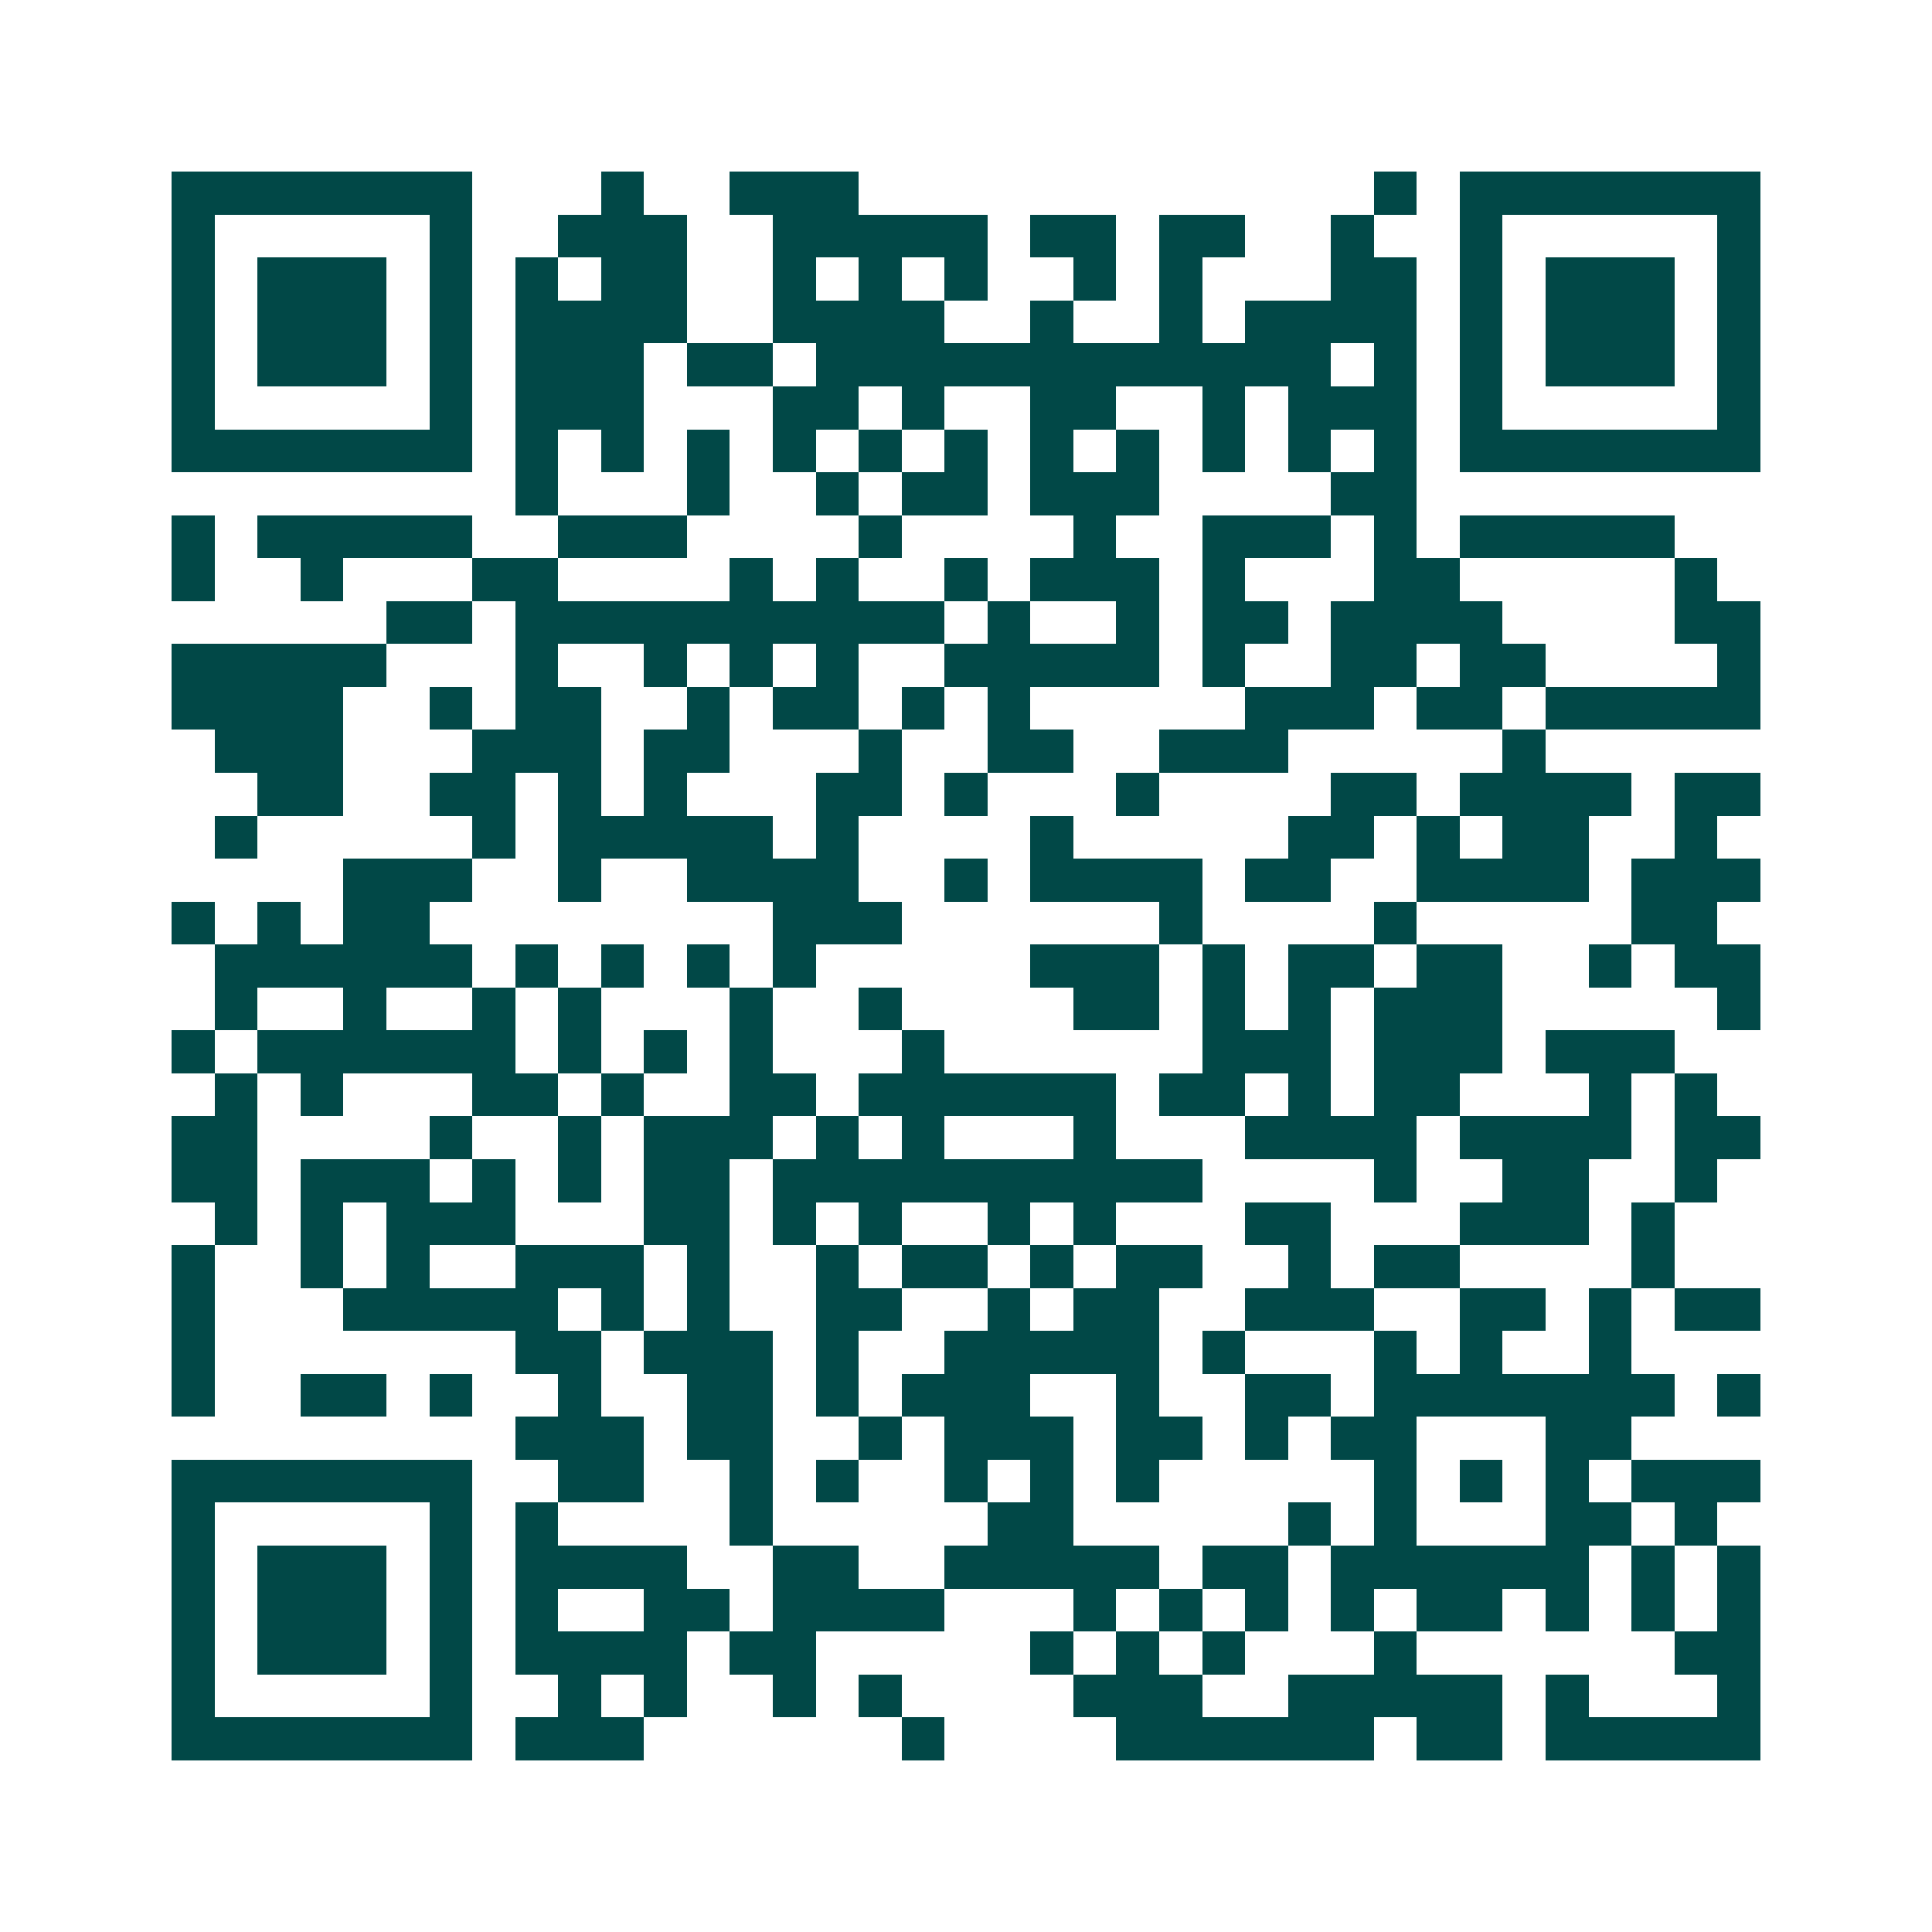 <svg xmlns="http://www.w3.org/2000/svg" width="200" height="200" viewBox="0 0 45 45" shape-rendering="crispEdges"><path fill="#ffffff" d="M0 0h45v45H0z"/><path stroke="#014847" d="M4 4.5h7m3 0h1m2 0h3m12 0h1m1 0h7M4 5.5h1m5 0h1m2 0h3m2 0h5m1 0h2m1 0h2m2 0h1m2 0h1m5 0h1M4 6.5h1m1 0h3m1 0h1m1 0h1m1 0h2m2 0h1m1 0h1m1 0h1m2 0h1m1 0h1m3 0h2m1 0h1m1 0h3m1 0h1M4 7.5h1m1 0h3m1 0h1m1 0h4m2 0h4m2 0h1m2 0h1m1 0h4m1 0h1m1 0h3m1 0h1M4 8.5h1m1 0h3m1 0h1m1 0h3m1 0h2m1 0h12m1 0h1m1 0h1m1 0h3m1 0h1M4 9.5h1m5 0h1m1 0h3m3 0h2m1 0h1m2 0h2m2 0h1m1 0h3m1 0h1m5 0h1M4 10.5h7m1 0h1m1 0h1m1 0h1m1 0h1m1 0h1m1 0h1m1 0h1m1 0h1m1 0h1m1 0h1m1 0h1m1 0h7M12 11.5h1m3 0h1m2 0h1m1 0h2m1 0h3m4 0h2M4 12.5h1m1 0h5m2 0h3m4 0h1m4 0h1m2 0h3m1 0h1m1 0h5M4 13.5h1m2 0h1m3 0h2m4 0h1m1 0h1m2 0h1m1 0h3m1 0h1m3 0h2m5 0h1M9 14.5h2m1 0h10m1 0h1m2 0h1m1 0h2m1 0h4m4 0h2M4 15.5h5m3 0h1m2 0h1m1 0h1m1 0h1m2 0h5m1 0h1m2 0h2m1 0h2m4 0h1M4 16.5h4m2 0h1m1 0h2m2 0h1m1 0h2m1 0h1m1 0h1m5 0h3m1 0h2m1 0h5M5 17.5h3m3 0h3m1 0h2m3 0h1m2 0h2m2 0h3m5 0h1M6 18.5h2m2 0h2m1 0h1m1 0h1m3 0h2m1 0h1m3 0h1m4 0h2m1 0h4m1 0h2M5 19.5h1m5 0h1m1 0h5m1 0h1m4 0h1m5 0h2m1 0h1m1 0h2m2 0h1M8 20.5h3m2 0h1m2 0h4m2 0h1m1 0h4m1 0h2m2 0h4m1 0h3M4 21.5h1m1 0h1m1 0h2m8 0h3m6 0h1m4 0h1m5 0h2M5 22.5h6m1 0h1m1 0h1m1 0h1m1 0h1m5 0h3m1 0h1m1 0h2m1 0h2m2 0h1m1 0h2M5 23.5h1m2 0h1m2 0h1m1 0h1m3 0h1m2 0h1m4 0h2m1 0h1m1 0h1m1 0h3m5 0h1M4 24.5h1m1 0h6m1 0h1m1 0h1m1 0h1m3 0h1m6 0h3m1 0h3m1 0h3M5 25.5h1m1 0h1m3 0h2m1 0h1m2 0h2m1 0h6m1 0h2m1 0h1m1 0h2m3 0h1m1 0h1M4 26.5h2m4 0h1m2 0h1m1 0h3m1 0h1m1 0h1m3 0h1m3 0h4m1 0h4m1 0h2M4 27.5h2m1 0h3m1 0h1m1 0h1m1 0h2m1 0h10m4 0h1m2 0h2m2 0h1M5 28.5h1m1 0h1m1 0h3m3 0h2m1 0h1m1 0h1m2 0h1m1 0h1m3 0h2m3 0h3m1 0h1M4 29.5h1m2 0h1m1 0h1m2 0h3m1 0h1m2 0h1m1 0h2m1 0h1m1 0h2m2 0h1m1 0h2m4 0h1M4 30.5h1m3 0h5m1 0h1m1 0h1m2 0h2m2 0h1m1 0h2m2 0h3m2 0h2m1 0h1m1 0h2M4 31.5h1m7 0h2m1 0h3m1 0h1m2 0h5m1 0h1m3 0h1m1 0h1m2 0h1M4 32.5h1m2 0h2m1 0h1m2 0h1m2 0h2m1 0h1m1 0h3m2 0h1m2 0h2m1 0h7m1 0h1M12 33.5h3m1 0h2m2 0h1m1 0h3m1 0h2m1 0h1m1 0h2m3 0h2M4 34.5h7m2 0h2m2 0h1m1 0h1m2 0h1m1 0h1m1 0h1m5 0h1m1 0h1m1 0h1m1 0h3M4 35.5h1m5 0h1m1 0h1m4 0h1m5 0h2m5 0h1m1 0h1m3 0h2m1 0h1M4 36.5h1m1 0h3m1 0h1m1 0h4m2 0h2m2 0h5m1 0h2m1 0h6m1 0h1m1 0h1M4 37.5h1m1 0h3m1 0h1m1 0h1m2 0h2m1 0h4m3 0h1m1 0h1m1 0h1m1 0h1m1 0h2m1 0h1m1 0h1m1 0h1M4 38.5h1m1 0h3m1 0h1m1 0h4m1 0h2m5 0h1m1 0h1m1 0h1m3 0h1m6 0h2M4 39.5h1m5 0h1m2 0h1m1 0h1m2 0h1m1 0h1m4 0h3m2 0h5m1 0h1m3 0h1M4 40.5h7m1 0h3m6 0h1m4 0h6m1 0h2m1 0h5"/></svg>
